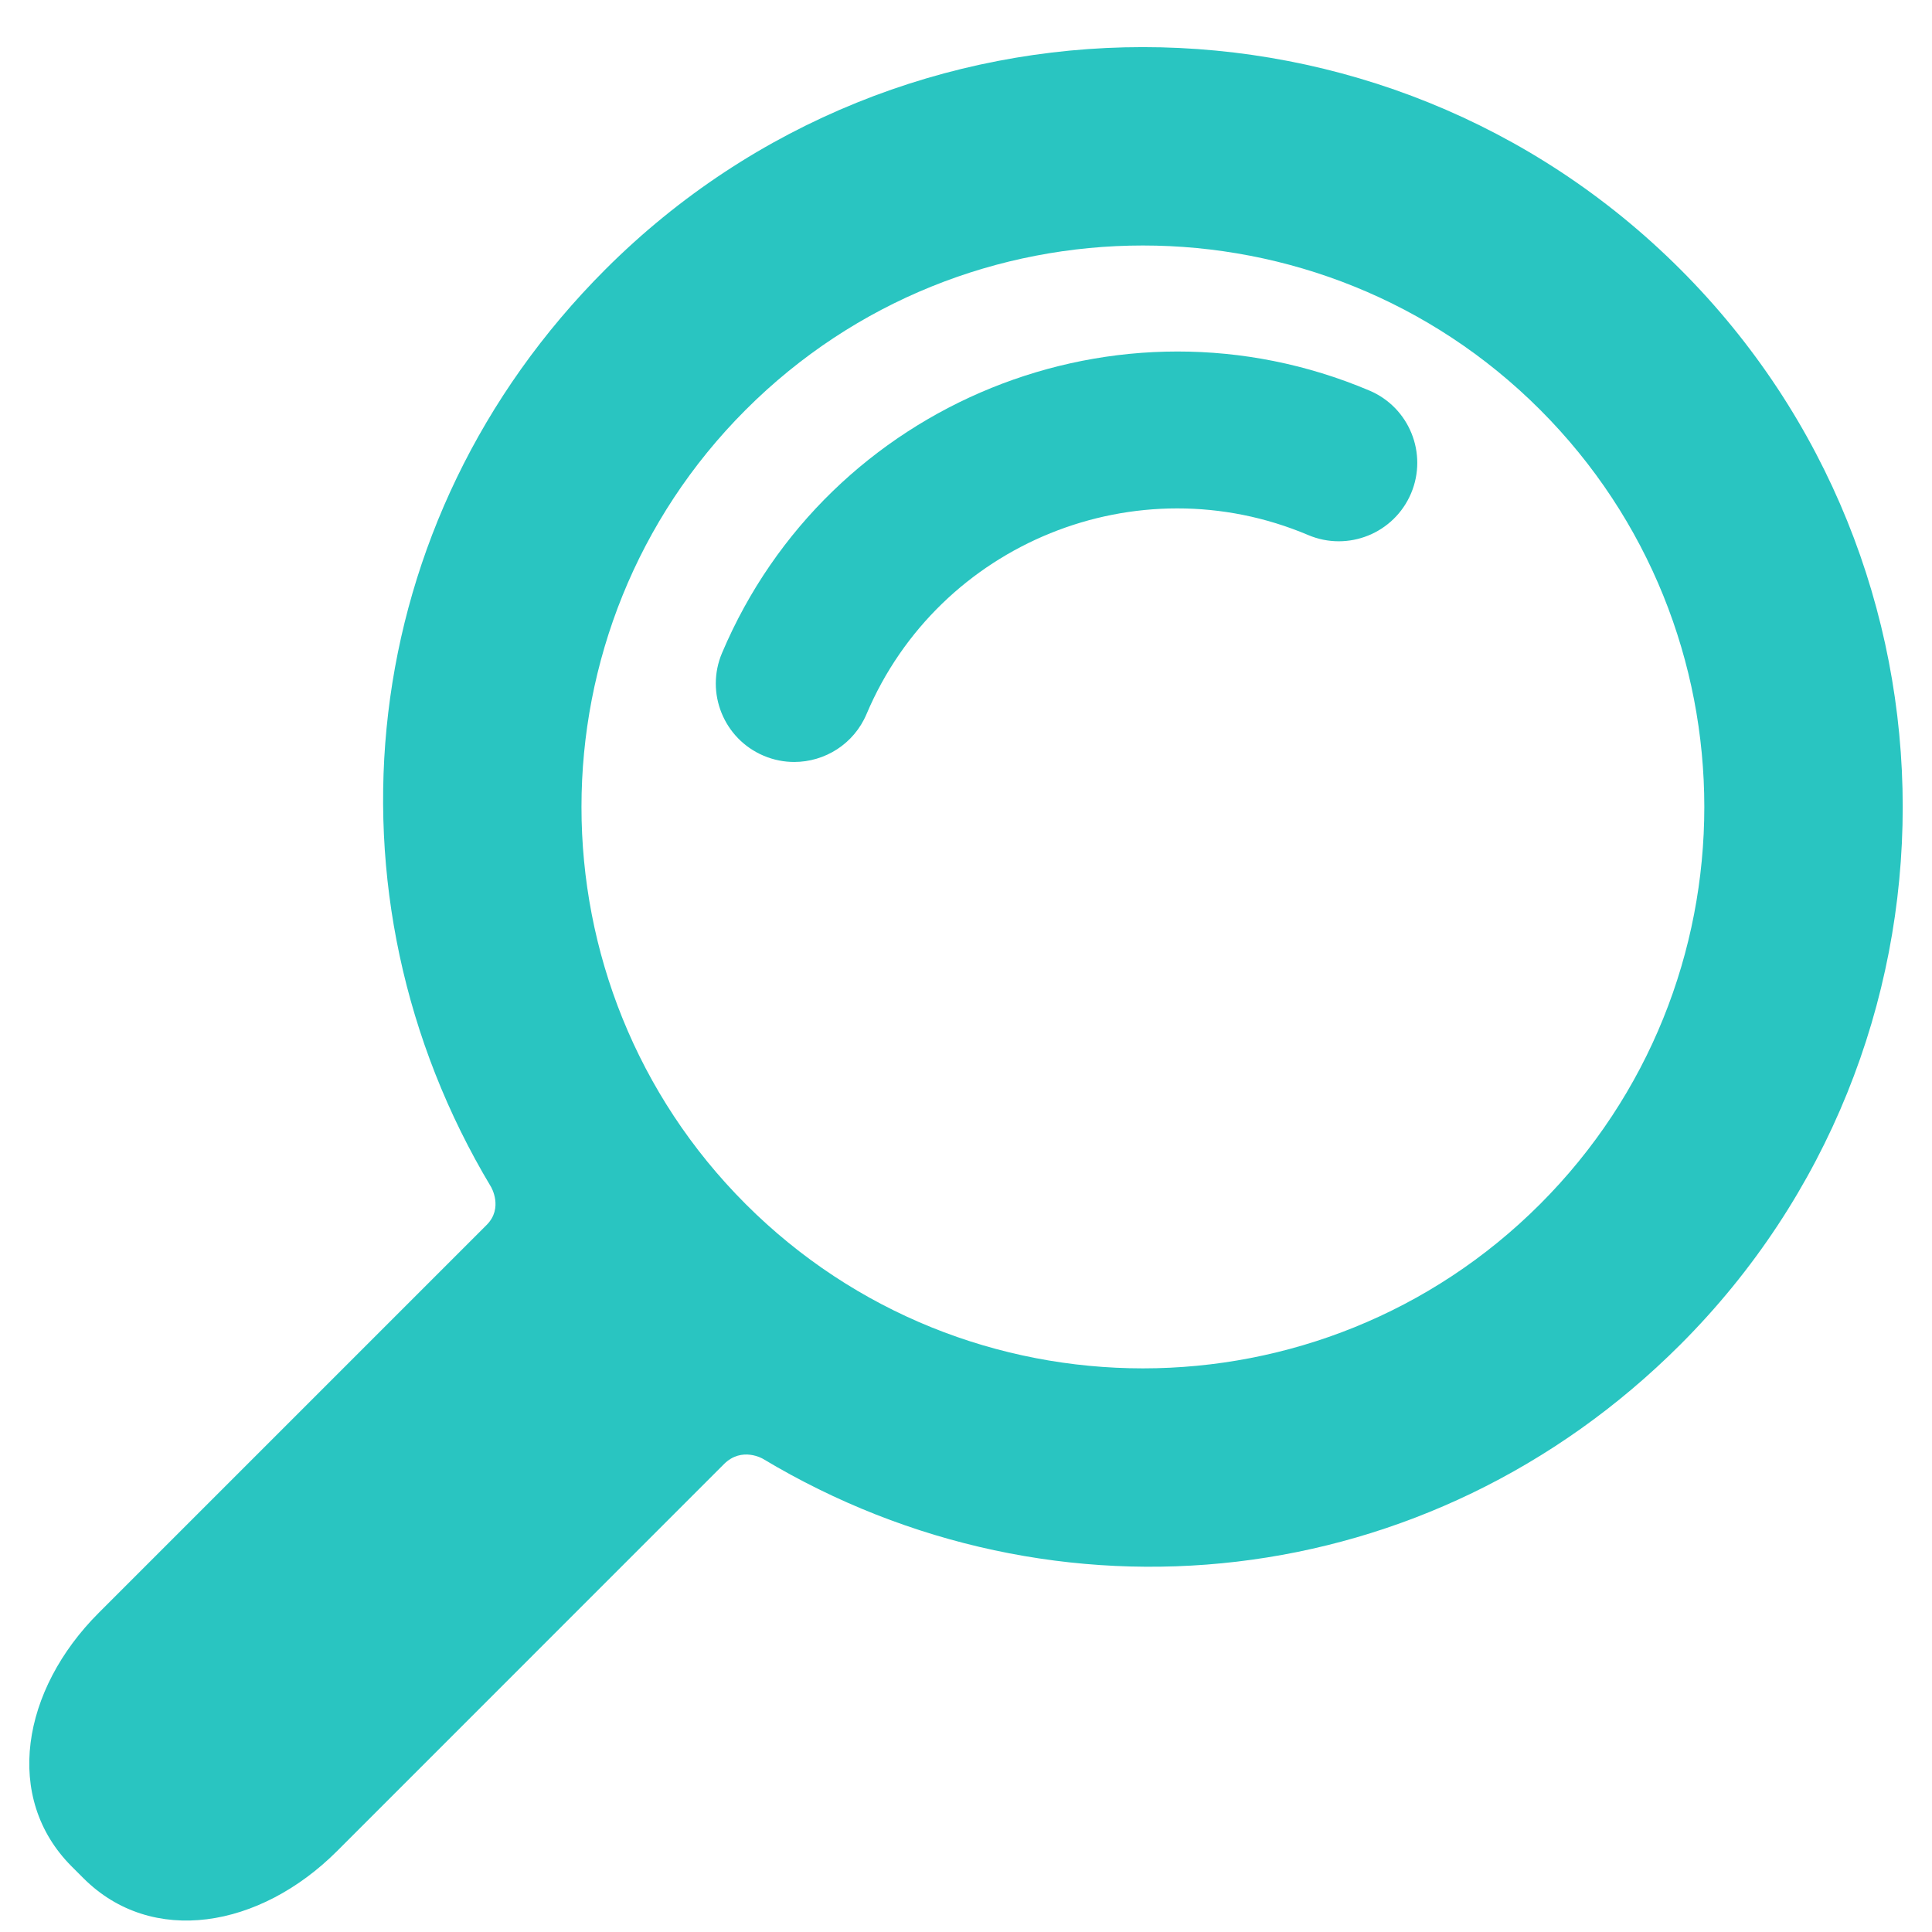<svg width="33" height="33" viewBox="0 0 33 33" fill="none" xmlns="http://www.w3.org/2000/svg">
<g clip-path="url(#clip0_2033_1808)">
<path d="M28.703 22.965C33.766 17.902 33.765 9.664 28.703 4.602C23.64 -0.461 15.403 -0.461 10.34 4.602C6.045 8.897 5.395 15.284 8.387 20.273C8.387 20.273 8.602 20.633 8.312 20.923C6.656 22.579 1.687 27.548 1.687 27.548C0.368 28.866 0.055 30.71 1.224 31.88L1.425 32.081C2.595 33.25 4.438 32.936 5.757 31.618C5.757 31.618 10.715 26.66 12.367 25.007C12.672 24.703 13.032 24.918 13.032 24.918C18.02 27.91 24.408 27.26 28.703 22.965ZM12.737 20.567C8.997 16.827 8.997 10.74 12.738 6.999C16.478 3.258 22.565 3.258 26.306 6.999C30.046 10.74 30.046 16.827 26.306 20.567C22.565 24.308 16.478 24.308 12.737 20.567Z" fill="#29C5C1"/>
<path d="M13.566 13.015C13.392 13.015 13.215 12.981 13.045 12.909C12.363 12.621 12.044 11.834 12.333 11.153C14.146 6.869 19.106 4.858 23.39 6.671C24.072 6.959 24.39 7.746 24.102 8.427C23.813 9.109 23.027 9.428 22.345 9.139C19.422 7.902 16.038 9.274 14.801 12.197C14.585 12.708 14.089 13.015 13.566 13.015Z" fill="#29C5C1"/>
</g>
<defs>
<clipPath id="clip0_2033_1808">
<rect width="32" height="32" fill="white" transform="translate(0.5 0.805)"/>
</clipPath>
</defs>
</svg>
